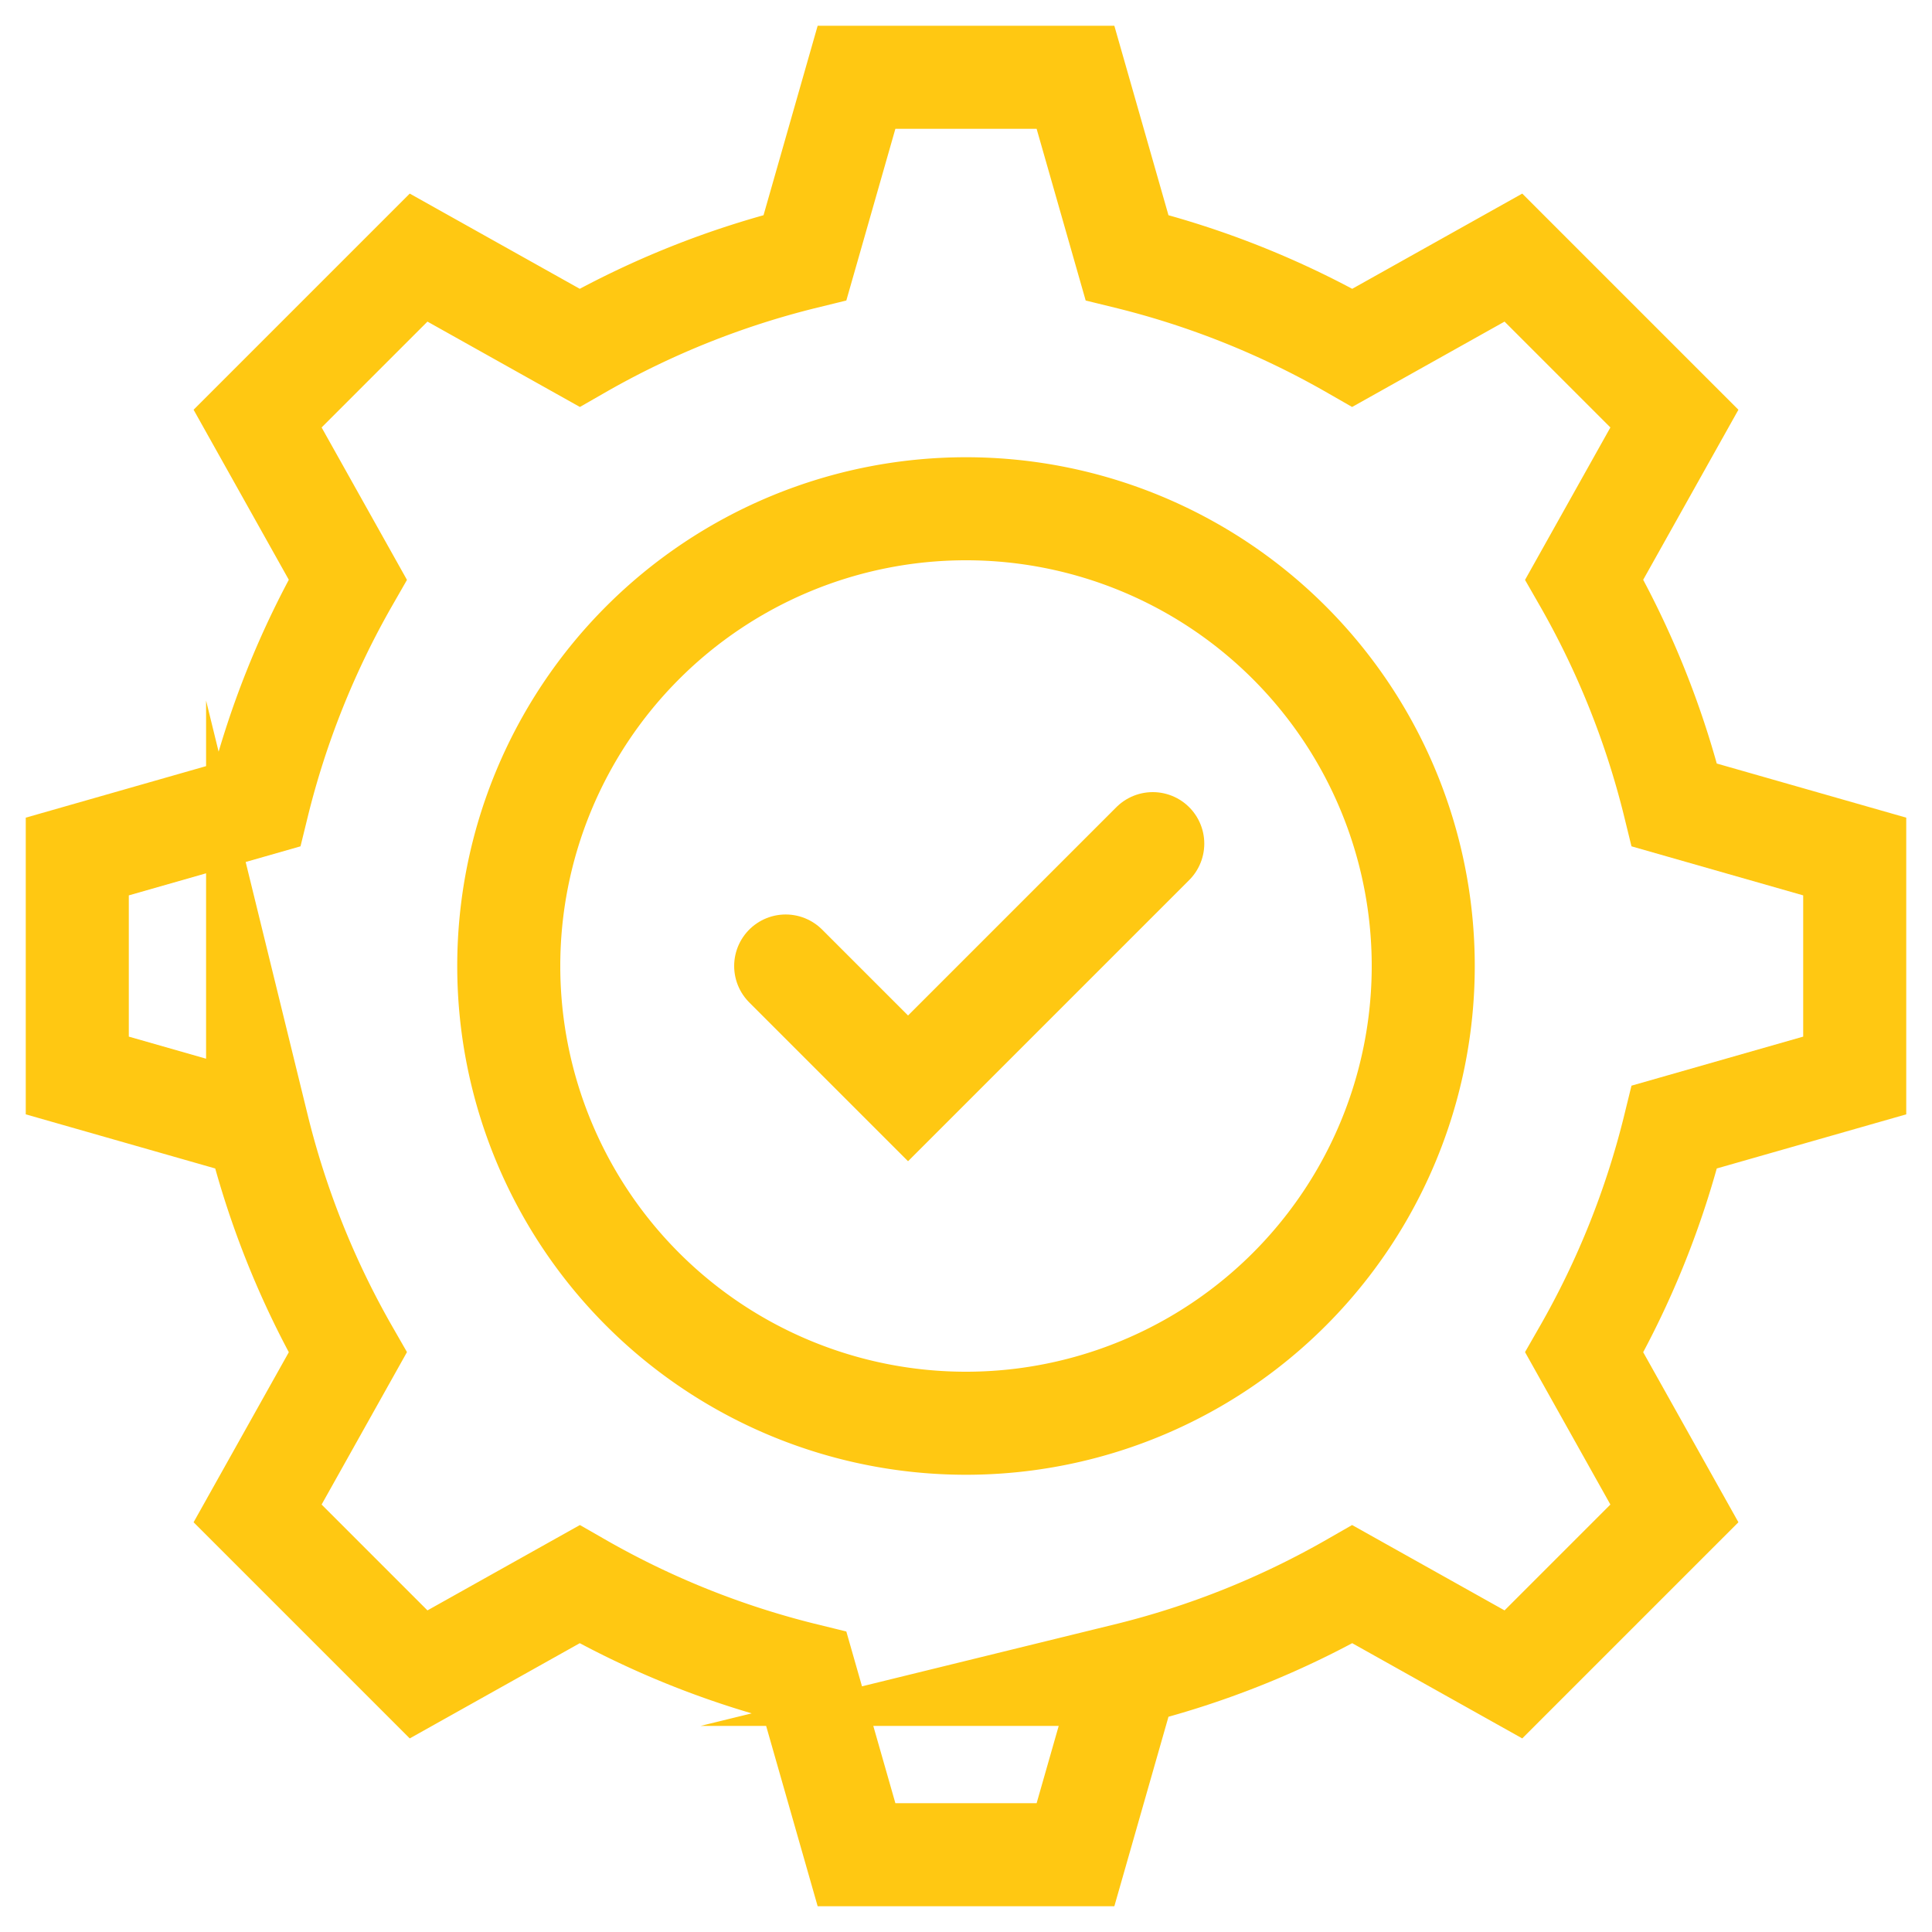 <svg xmlns="http://www.w3.org/2000/svg" viewBox="0 0 30 30"><path d="M15,22.1A7.1,7.1,0,1,1,22.1,15,7.1,7.1,0,0,1,15,22.1Z" style="fill:none;stroke:#ffc812;stroke-linecap:round;stroke-miterlimit:13.333;stroke-width:1.6px"/><path d="M12.2,15l1.9,1.9,3.8-3.8" style="fill:none;stroke:#ffc812;stroke-linecap:round;stroke-miterlimit:13.333;stroke-width:1.6px"/><path d="M28.8,16.7V13.3L26,12.5A13.5,13.5,0,0,0,24.6,9L26,6.5,23.5,4,21,5.4A13.5,13.5,0,0,0,17.5,4l-.8-2.8H13.3L12.5,4A13.5,13.5,0,0,0,9,5.4L6.5,4,4,6.5,5.4,9A13.5,13.5,0,0,0,4,12.5l-2.8.8v3.4l2.8.8A13.5,13.5,0,0,0,5.4,21L4,23.5,6.5,26,9,24.6A13.5,13.5,0,0,0,12.5,26l.8,2.8h3.4l.8-2.8A13.5,13.5,0,0,0,21,24.6L23.5,26,26,23.5,24.6,21A13.5,13.5,0,0,0,26,17.5Z" style="fill:none;stroke:#ffc812;stroke-linecap:round;stroke-miterlimit:13.333;stroke-width:1.6px"/></svg>